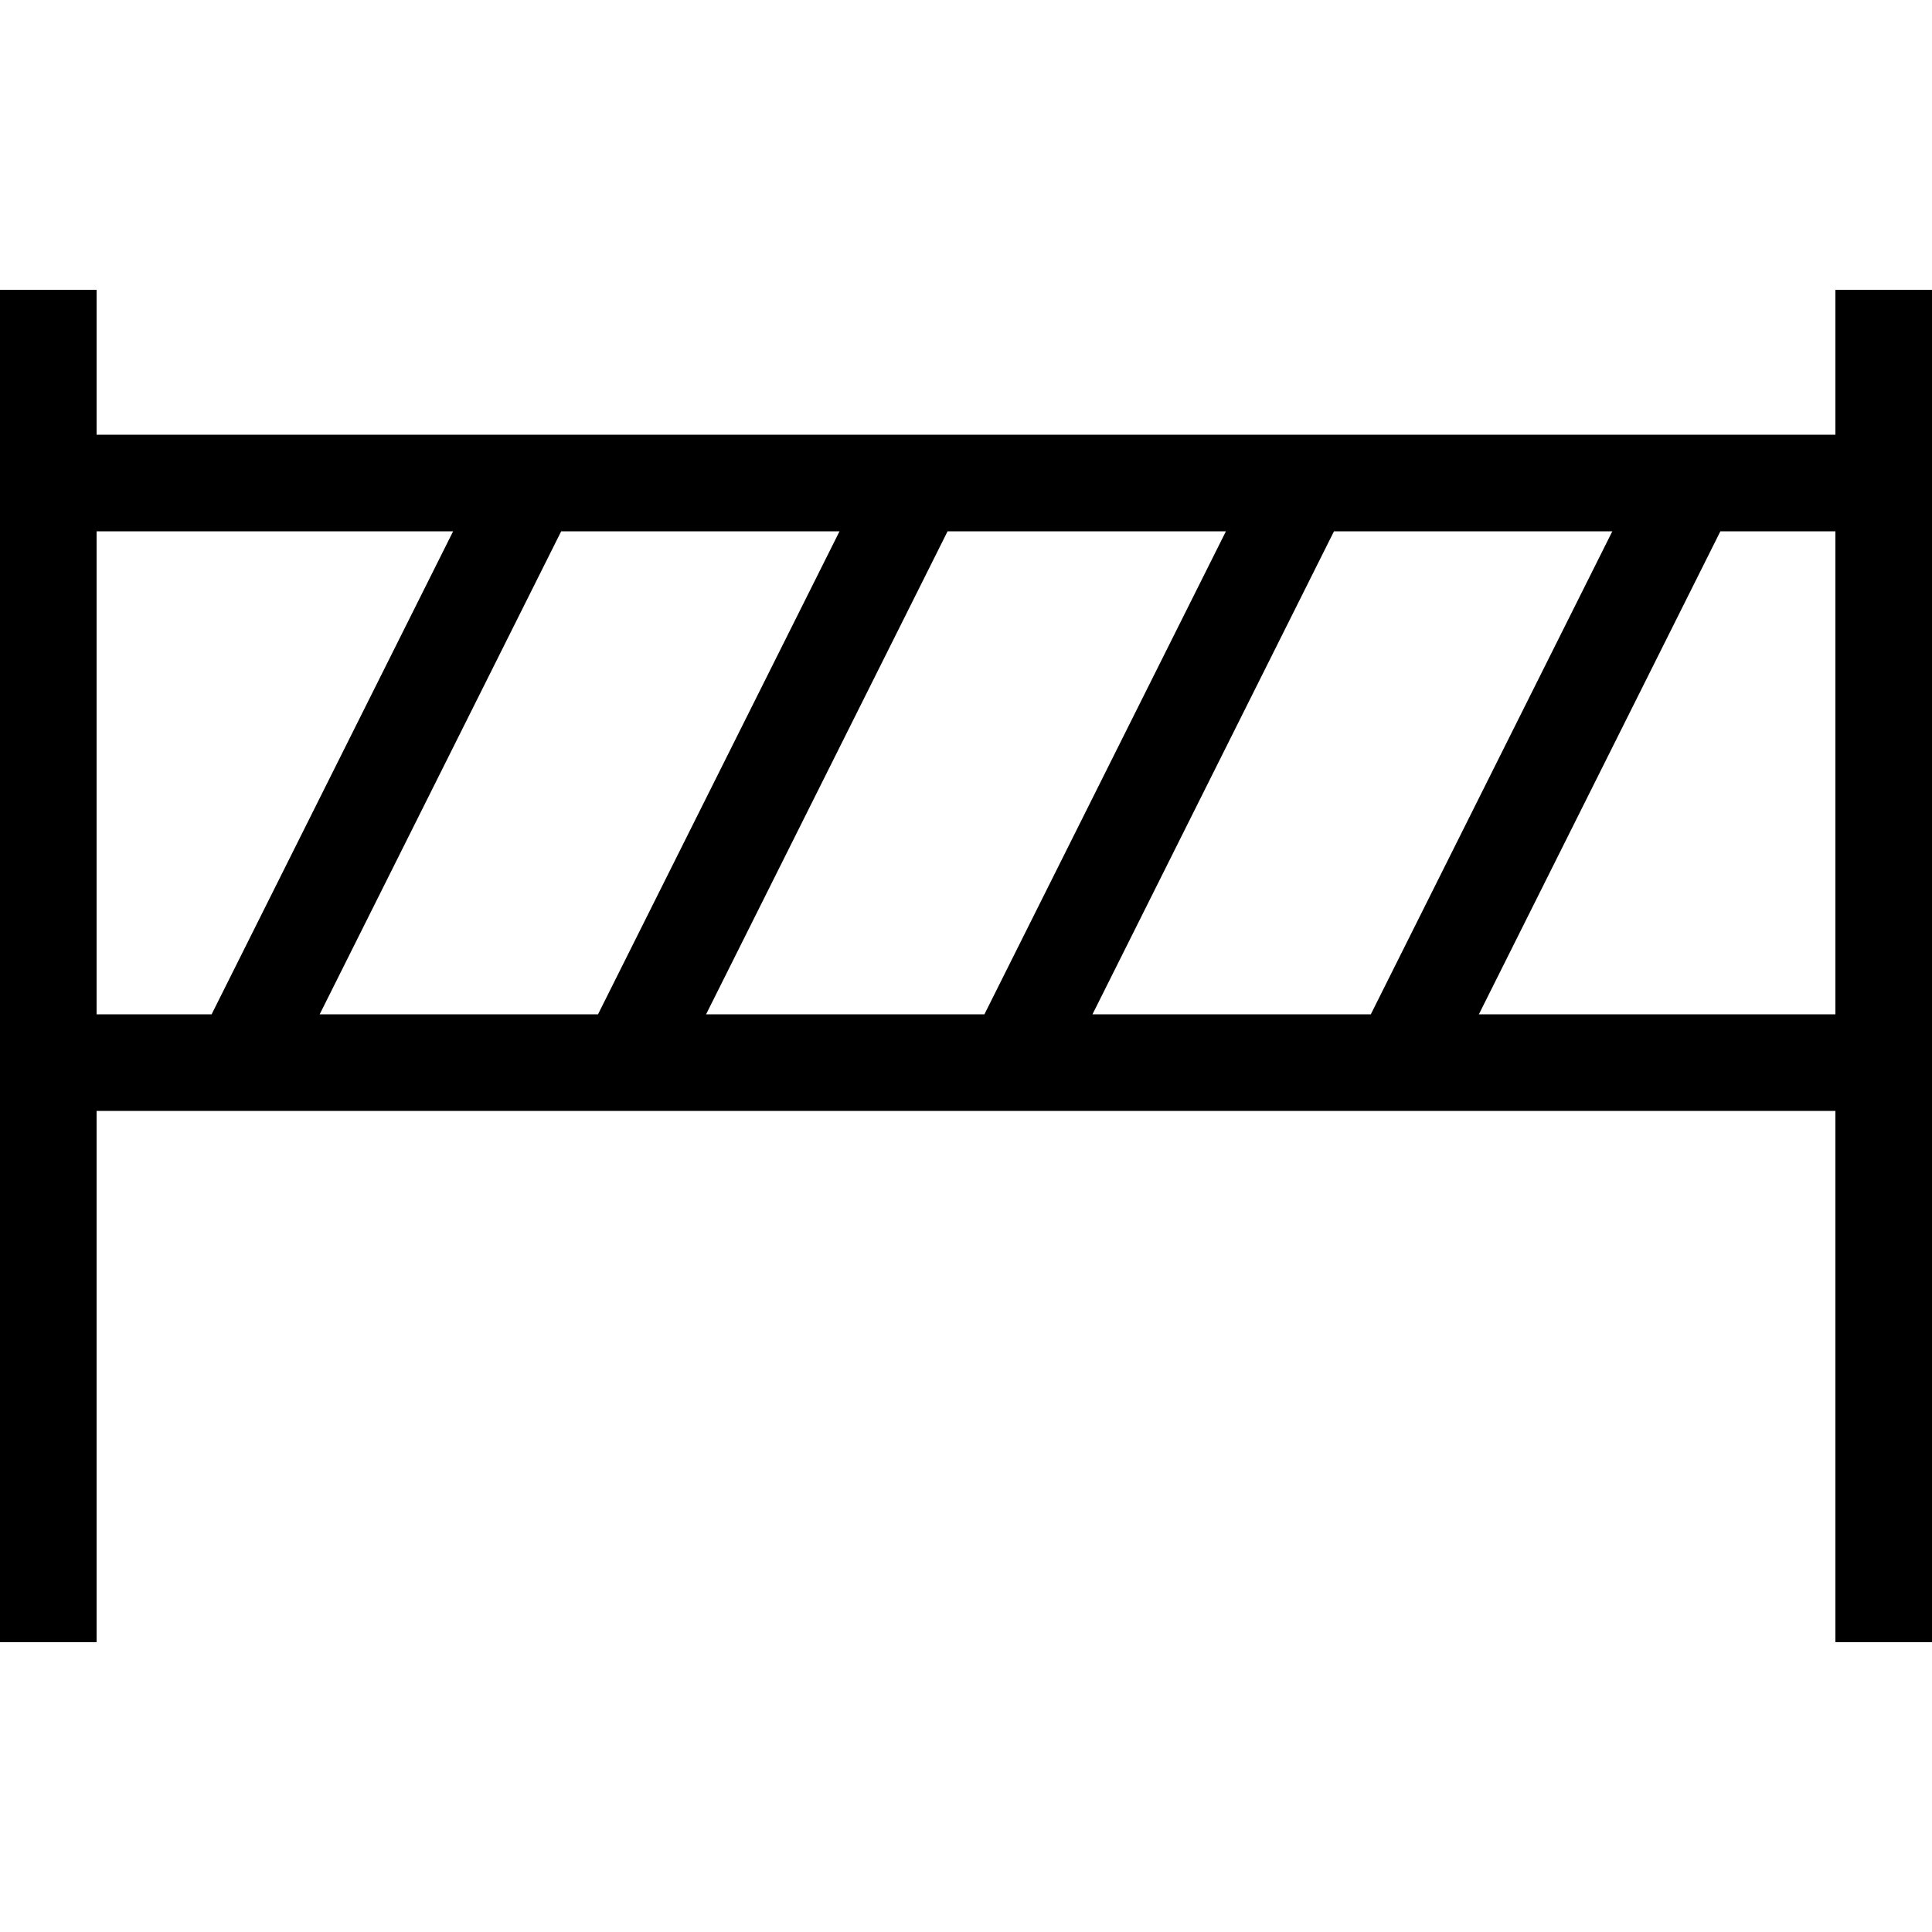 <svg xmlns="http://www.w3.org/2000/svg" viewBox="0 0 640 640"><!--! Font Awesome Pro 7.1.0 by @fontawesome - https://fontawesome.com License - https://fontawesome.com/license (Commercial License) Copyright 2025 Fonticons, Inc. --><path fill="currentColor" d="M32 112L32 96L0 96L0 144L0 144C0 464 0 352 0 528L0 544L32 544L32 368L608 368L608 544L640 544L640 96L608 96L608 144L32 144L32 112zM32 336L32 176L150.1 176L70.1 336L32 336zM608 176L608 336L489.9 336L569.9 176L608 176zM313.9 176L406.1 176L326.1 336L233.9 336L313.9 176zM454.1 336L361.9 336L441.9 176L534.1 176L454.1 336zM278.1 176L198.1 336L105.9 336L185.9 176L278.1 176z"/></svg>